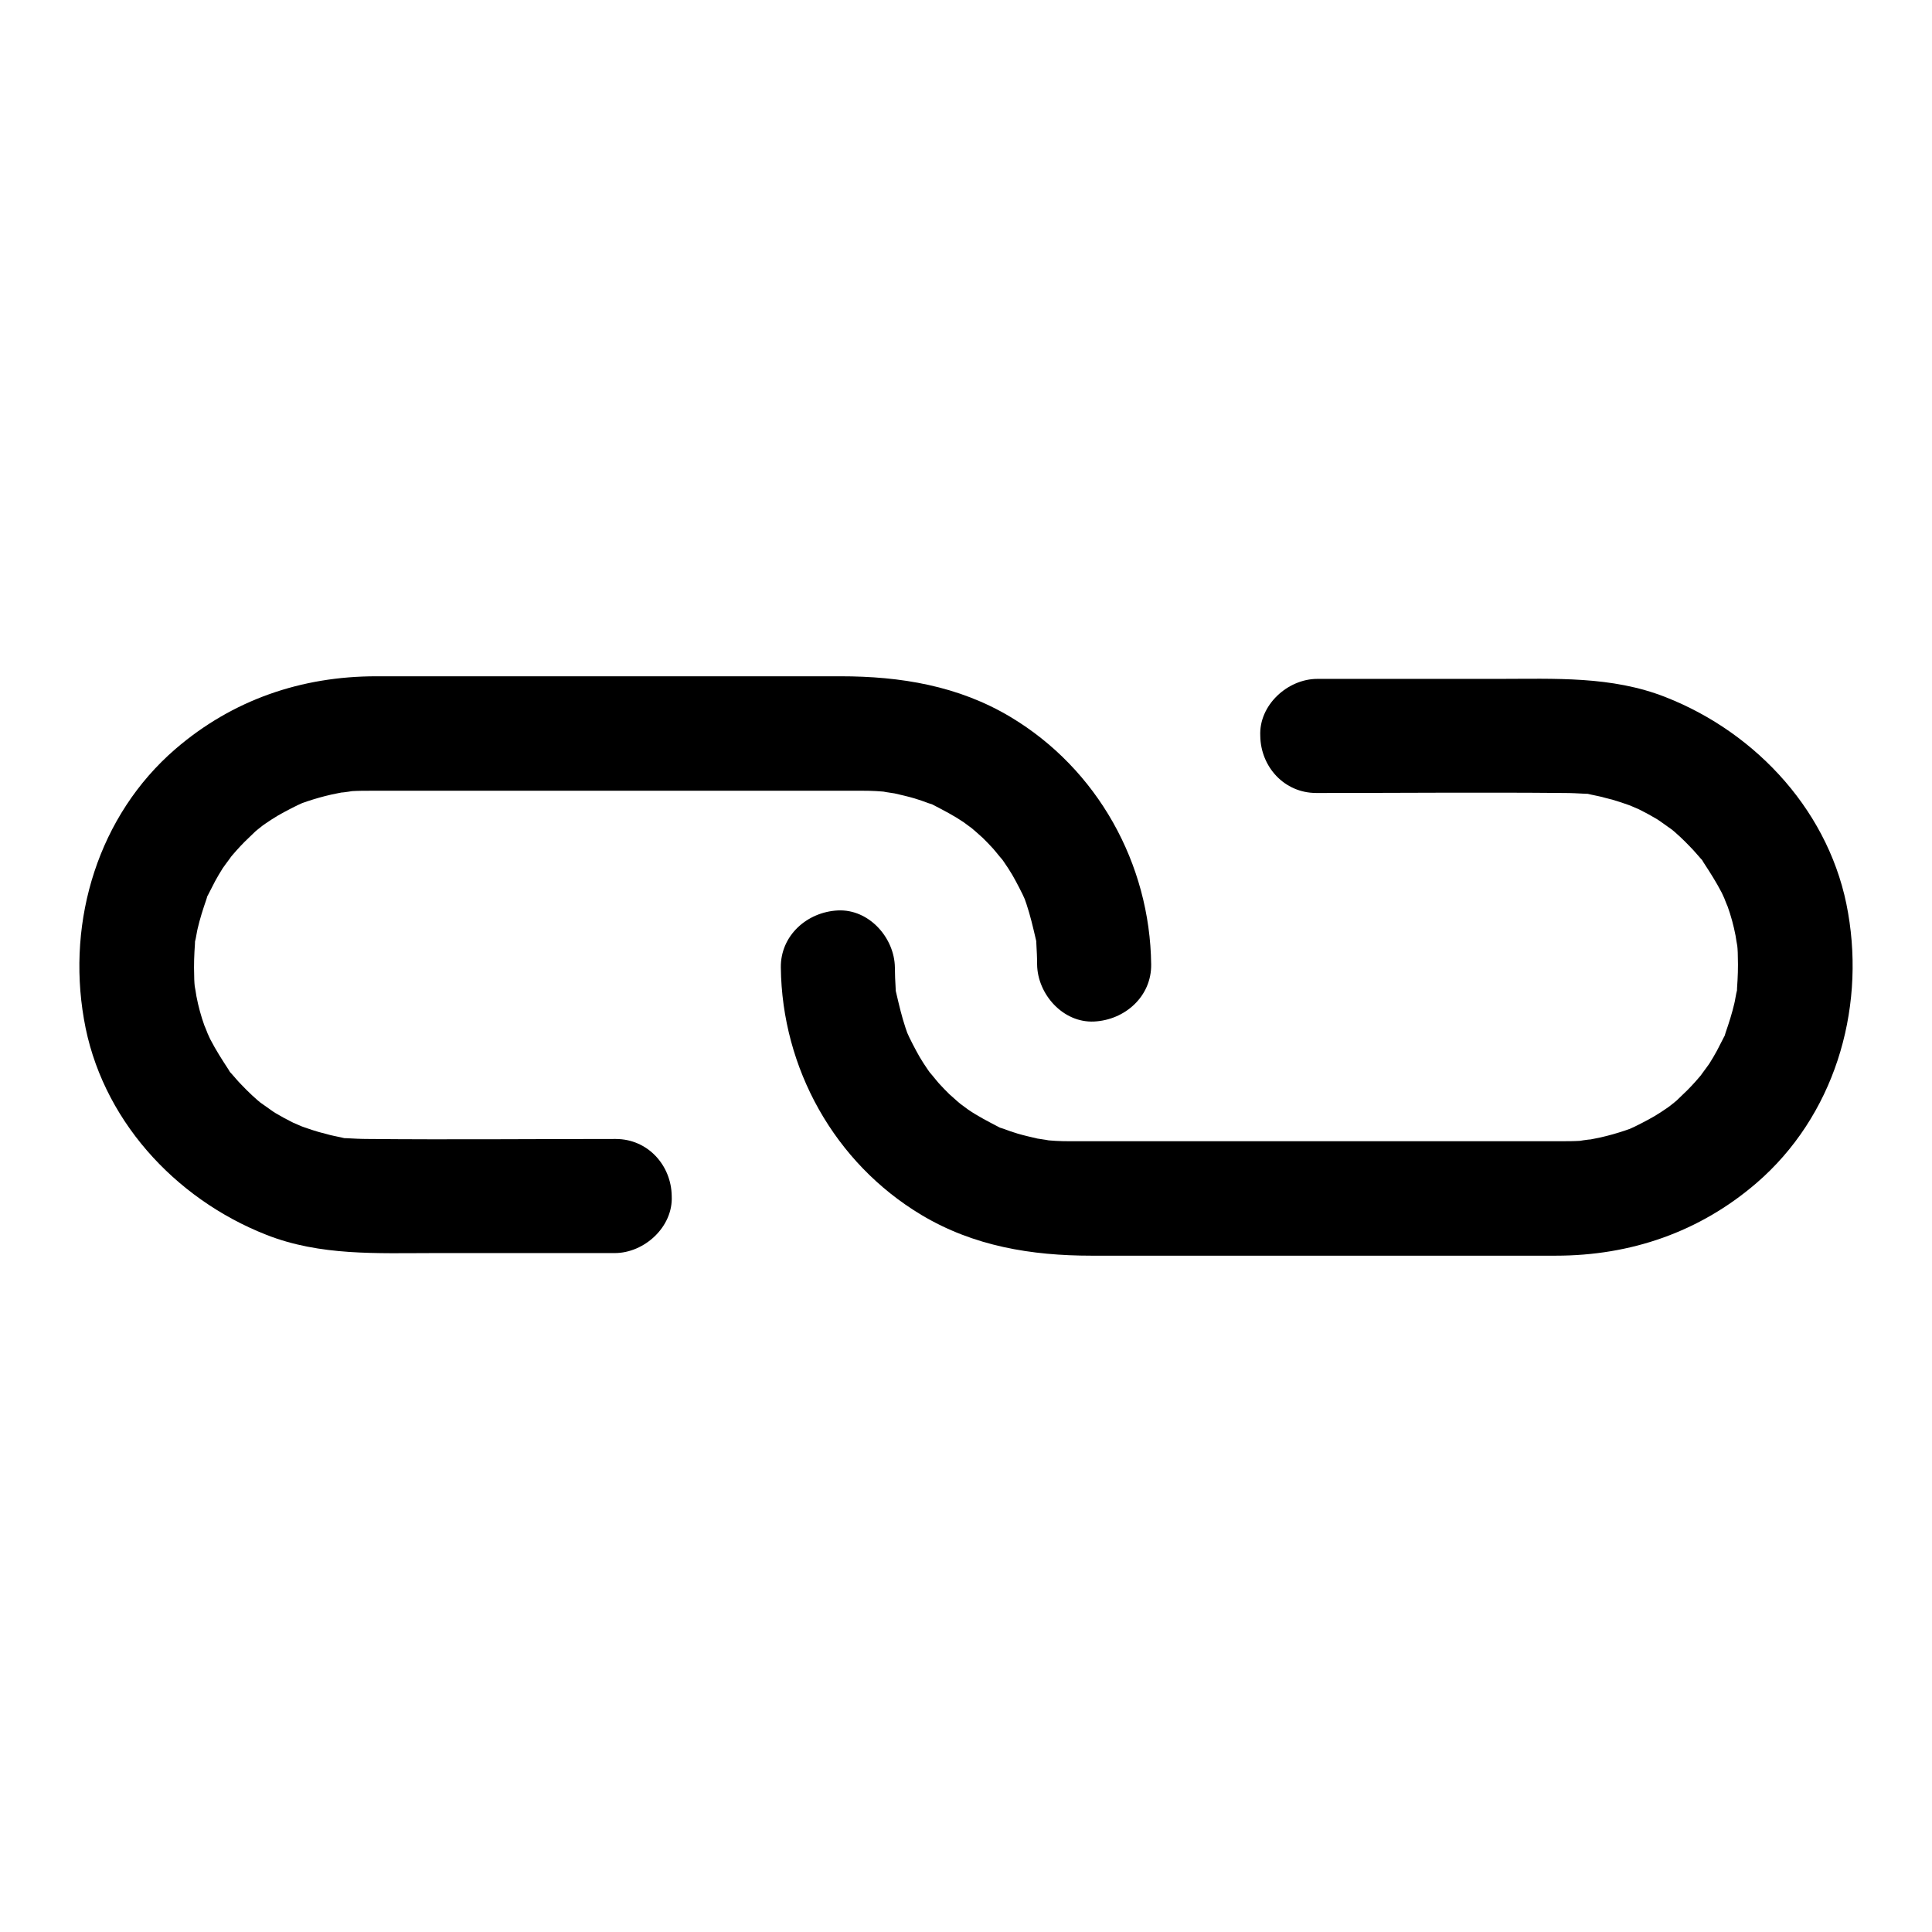 <?xml version="1.0" encoding="UTF-8"?>
<!-- Uploaded to: ICON Repo, www.svgrepo.com, Generator: ICON Repo Mixer Tools -->
<svg fill="#000000" width="800px" height="800px" version="1.1" viewBox="144 144 512 512" xmlns="http://www.w3.org/2000/svg">
 <g>
  <path d="m307.2 445.84c-21.867 0-43.73 0.203-65.695 0-1.914 0-3.727-0.102-5.644-0.203-4.332-0.203 2.82 0.707-1.41-0.203-1.309-0.301-2.621-0.504-3.93-0.906-2.621-0.605-5.141-1.512-7.656-2.418 3.125 1.211-0.805-0.402-1.211-0.605-1.613-0.805-3.125-1.613-4.637-2.519-0.906-0.504-5.742-4.133-3.324-2.215-2.016-1.613-3.93-3.426-5.742-5.34-0.906-0.906-1.715-1.914-2.621-2.922-2.82-3.125 1.41 2.418-0.805-1.109-1.715-2.621-3.324-5.141-4.734-7.859 0 0.102-1.715-3.828-0.906-1.812 0.906 2.016-0.707-2.016-0.707-1.914-0.906-2.519-1.613-5.141-2.117-7.758-0.102-0.402-0.707-4.836-0.301-1.41-0.203-1.41-0.301-2.719-0.301-4.133-0.102-2.82 0-5.543 0.203-8.363 0.203-4.332-0.707 2.82 0.203-1.41 0.203-0.906 0.301-1.812 0.504-2.621 0.605-2.621 1.41-5.141 2.316-7.758 1.309-4.031-1.41 2.418 0.504-1.309 0.605-1.211 1.211-2.316 1.812-3.527 0.605-1.109 1.309-2.316 2.016-3.426 0.301-0.504 3.629-4.836 1.512-2.215 1.41-1.715 2.82-3.324 4.332-4.836 0.906-0.906 1.914-1.812 2.82-2.719 0.301-0.301 3.727-2.922 1.008-0.906 2.117-1.512 4.332-3.023 6.648-4.231 1.109-0.605 2.316-1.211 3.527-1.812 1.613-0.707 1.613-0.707 0-0.102 0.805-0.301 1.613-0.605 2.519-0.906 2.117-0.707 4.231-1.309 6.449-1.812 1.309-0.301 2.621-0.504 4.031-0.805-3.426 0.605 1.008 0 1.41-0.102 1.715-0.102 3.426-0.102 5.141-0.102h26.703 88.168 13.301 2.117c2.316 0 4.637 0.102 6.953 0.402-3.527-0.402 0.906 0.203 1.41 0.301 1.715 0.402 3.527 0.805 5.238 1.309 1.309 0.402 2.519 0.805 3.828 1.309 3.93 1.309-2.316-1.309 1.309 0.504 2.719 1.41 5.441 2.82 7.961 4.535 0.301 0.203 3.727 2.82 1.109 0.707 1.309 1.109 2.621 2.215 3.93 3.426 0.906 0.906 1.812 1.812 2.719 2.82 0.402 0.402 3.727 4.637 1.812 2.016 1.512 2.117 3.023 4.332 4.231 6.648 0.605 1.109 1.211 2.316 1.812 3.527 0.707 1.613 0.707 1.613 0.102 0 0.301 0.805 0.605 1.613 0.906 2.519 1.008 3.023 1.715 6.047 2.418 9.07 0.906 4.231 0-2.922 0.203 1.41 0.102 1.812 0.203 3.727 0.203 5.543 0.102 7.859 6.852 15.516 15.113 15.113 8.16-0.402 15.215-6.648 15.113-15.113-0.301-26.703-14.207-51.793-37.281-65.598-13.805-8.262-29.121-10.781-45.039-10.781h-89.477-33.555c-19.852 0-38.09 6.246-53.203 19.246-20.453 17.633-28.816 45.344-24.285 71.539 4.434 26.301 23.98 47.66 48.367 57.234 14.309 5.644 29.422 4.836 44.438 4.836h44.738 3.125c7.859 0 15.516-6.953 15.113-15.113-0.105-8.168-6.352-15.121-14.816-15.121z"/>
  <path d="m492.8 354.15c21.867 0 43.73-0.203 65.695 0 1.914 0 3.727 0.102 5.644 0.203 4.332 0.203-2.82-0.707 1.41 0.203 1.309 0.301 2.621 0.504 3.93 0.906 2.621 0.605 5.141 1.512 7.656 2.418-3.125-1.211 0.805 0.402 1.211 0.605 1.613 0.805 3.125 1.613 4.637 2.519 0.906 0.504 5.742 4.133 3.324 2.215 2.016 1.613 3.93 3.426 5.742 5.34 0.906 0.906 1.715 1.914 2.621 2.922 2.82 3.125-1.41-2.418 0.805 1.109 1.715 2.621 3.324 5.141 4.734 7.859 0-0.102 1.715 3.828 0.906 1.812-0.906-2.016 0.707 2.016 0.707 1.914 0.906 2.519 1.613 5.141 2.117 7.758 0.102 0.402 0.707 4.836 0.301 1.41 0.203 1.41 0.301 2.719 0.301 4.133 0.102 2.82 0 5.543-0.203 8.363-0.203 4.332 0.707-2.82-0.203 1.41-0.203 0.906-0.301 1.812-0.504 2.621-0.605 2.621-1.41 5.141-2.316 7.758-1.309 4.031 1.41-2.418-0.504 1.309-0.605 1.211-1.211 2.316-1.812 3.527-0.605 1.109-1.309 2.316-2.016 3.426-0.301 0.504-3.629 4.836-1.512 2.215-1.41 1.715-2.82 3.324-4.332 4.836-0.906 0.906-1.914 1.812-2.82 2.719-0.301 0.301-3.727 2.922-1.008 0.906-2.117 1.512-4.332 3.023-6.648 4.231-1.109 0.605-2.316 1.211-3.527 1.812-1.613 0.707-1.613 0.707 0 0.102-0.805 0.301-1.613 0.605-2.519 0.906-2.117 0.707-4.231 1.309-6.449 1.812-1.309 0.301-2.621 0.504-4.031 0.805 3.426-0.605-1.008 0-1.41 0.102-1.715 0.102-3.426 0.102-5.141 0.102h-26.703-88.168-13.301-2.117c-2.316 0-4.637-0.102-6.953-0.402 3.527 0.402-0.906-0.203-1.41-0.301-1.715-0.402-3.527-0.805-5.238-1.309-1.309-0.402-2.519-0.805-3.828-1.309-3.93-1.309 2.316 1.309-1.309-0.504-2.719-1.41-5.441-2.82-7.961-4.535-0.301-0.203-3.727-2.82-1.109-0.707-1.309-1.109-2.621-2.215-3.93-3.426-0.906-0.906-1.812-1.812-2.719-2.82-0.402-0.402-3.727-4.637-1.812-2.016-1.512-2.117-3.023-4.332-4.231-6.648-0.605-1.109-1.211-2.316-1.812-3.527-0.707-1.613-0.707-1.613-0.102 0-0.301-0.805-0.605-1.613-0.906-2.519-1.008-3.023-1.715-6.047-2.418-9.07-0.906-4.231 0 2.922-0.203-1.41-0.102-1.812-0.203-3.727-0.203-5.543-0.102-7.859-6.852-15.516-15.113-15.113-8.16 0.402-15.215 6.648-15.113 15.113 0.301 26.703 14.207 51.793 37.281 65.598 13.805 8.262 29.121 10.781 45.039 10.781h89.477 33.555c19.852 0 38.09-6.246 53.203-19.246 20.453-17.633 28.816-45.344 24.285-71.539-4.434-26.301-23.98-47.66-48.367-57.234-14.309-5.644-29.422-4.836-44.438-4.836h-44.738-3.125c-7.859 0-15.516 6.953-15.113 15.113 0.105 8.168 6.352 15.121 14.816 15.121z"/>
 </g>
</svg>